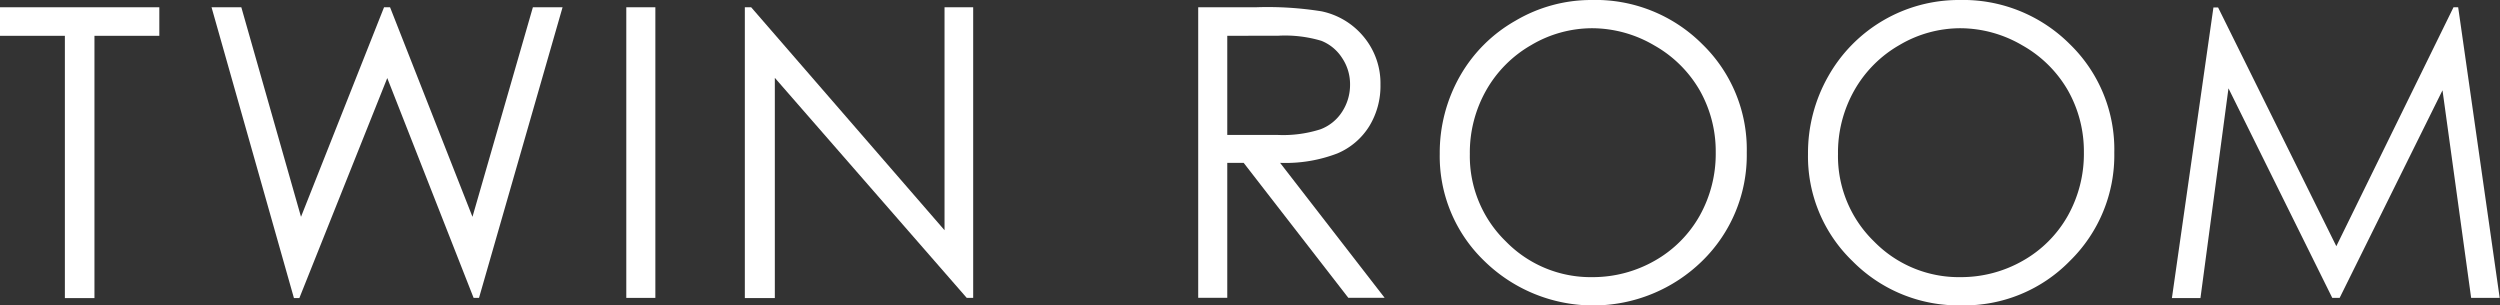 <svg xmlns="http://www.w3.org/2000/svg" viewBox="0 0 240.86 29.42"><rect x="0" y="0" width="240.86" height="29.42" fill="#333333" stroke="none"/><defs><style>.cls-1{fill:#fff;}</style></defs><title>st_twin</title><g id="レイヤー_2" data-name="レイヤー 2"><g id="レイヤー_3" data-name="レイヤー 3"><path class="cls-1" d="M0,3.45V.7H15.35V3.45H9.1V28.72H6.25V3.45Z"/><path class="cls-1" d="M20.38.7h2.87L29,20.89,37,.7h.58l7.94,20.19L51.34.7H54.2l-8.05,28h-.52L37.31,7.52l-8.47,21.2h-.52Z"/><path class="cls-1" d="M60.34.7h2.8v28h-2.8Z"/><path class="cls-1" d="M71.76,28.72V.7h.61L91,22.18V.7h2.76v28h-.62L74.65,7.5V28.72Z"/><path class="cls-1" d="M115.44.7H121a33,33,0,0,1,6.32.39,7.15,7.15,0,0,1,4.06,2.45A7,7,0,0,1,133,8.16a7.42,7.42,0,0,1-1.08,4,6.65,6.65,0,0,1-3.07,2.62,13.92,13.92,0,0,1-5.52.91l10.07,13H129.9l-10.08-13h-1.58v13h-2.8Zm2.8,2.75V13l4.83,0a11.81,11.81,0,0,0,4.14-.54,4.26,4.26,0,0,0,2.1-1.7,4.75,4.75,0,0,0,.76-2.62,4.53,4.53,0,0,0-.77-2.56,4.23,4.23,0,0,0-2-1.65,12.22,12.22,0,0,0-4.12-.49Z"/><path class="cls-1" d="M153.3,0A14.54,14.54,0,0,1,164,4.25a14.12,14.12,0,0,1,4.29,10.45A14.24,14.24,0,0,1,164,25.14a15,15,0,0,1-21,0,14,14,0,0,1-4.29-10.33,14.94,14.94,0,0,1,1.95-7.48A14.18,14.18,0,0,1,146,2,14.34,14.34,0,0,1,153.3,0Zm.12,2.72a11.52,11.52,0,0,0-5.89,1.62,11.62,11.62,0,0,0-4.35,4.37,12.17,12.17,0,0,0-1.57,6.12,11.45,11.45,0,0,0,3.47,8.43,11.41,11.41,0,0,0,8.34,3.44,12.05,12.05,0,0,0,6-1.58,11.4,11.4,0,0,0,4.33-4.33,12.21,12.21,0,0,0,1.55-6.1,11.93,11.93,0,0,0-1.55-6,11.65,11.65,0,0,0-4.38-4.32A11.85,11.85,0,0,0,153.42,2.72Z"/><path class="cls-1" d="M188.76,0a14.54,14.54,0,0,1,10.65,4.25A14.12,14.12,0,0,1,203.7,14.7a14.24,14.24,0,0,1-4.28,10.44A14.2,14.2,0,0,1,189,29.42a14.35,14.35,0,0,1-10.52-4.26,14,14,0,0,1-4.29-10.33,14.94,14.94,0,0,1,1.95-7.48A14.43,14.43,0,0,1,188.76,0Zm.12,2.72A11.52,11.52,0,0,0,183,4.34a11.62,11.62,0,0,0-4.35,4.37,12.17,12.17,0,0,0-1.57,6.12,11.45,11.45,0,0,0,3.47,8.43,11.41,11.41,0,0,0,8.34,3.44,12,12,0,0,0,6-1.58,11.4,11.4,0,0,0,4.33-4.33,12.21,12.21,0,0,0,1.55-6.1,11.93,11.93,0,0,0-1.55-6,11.65,11.65,0,0,0-4.38-4.32A11.85,11.85,0,0,0,188.88,2.72Z"/><path class="cls-1" d="M209.25,28.72l4-28h.45l11.39,23L236.38.7h.45l4,28h-2.75l-2.76-20-9.91,20h-.71l-10-20.19L212,28.72Z"/></g></g></svg>